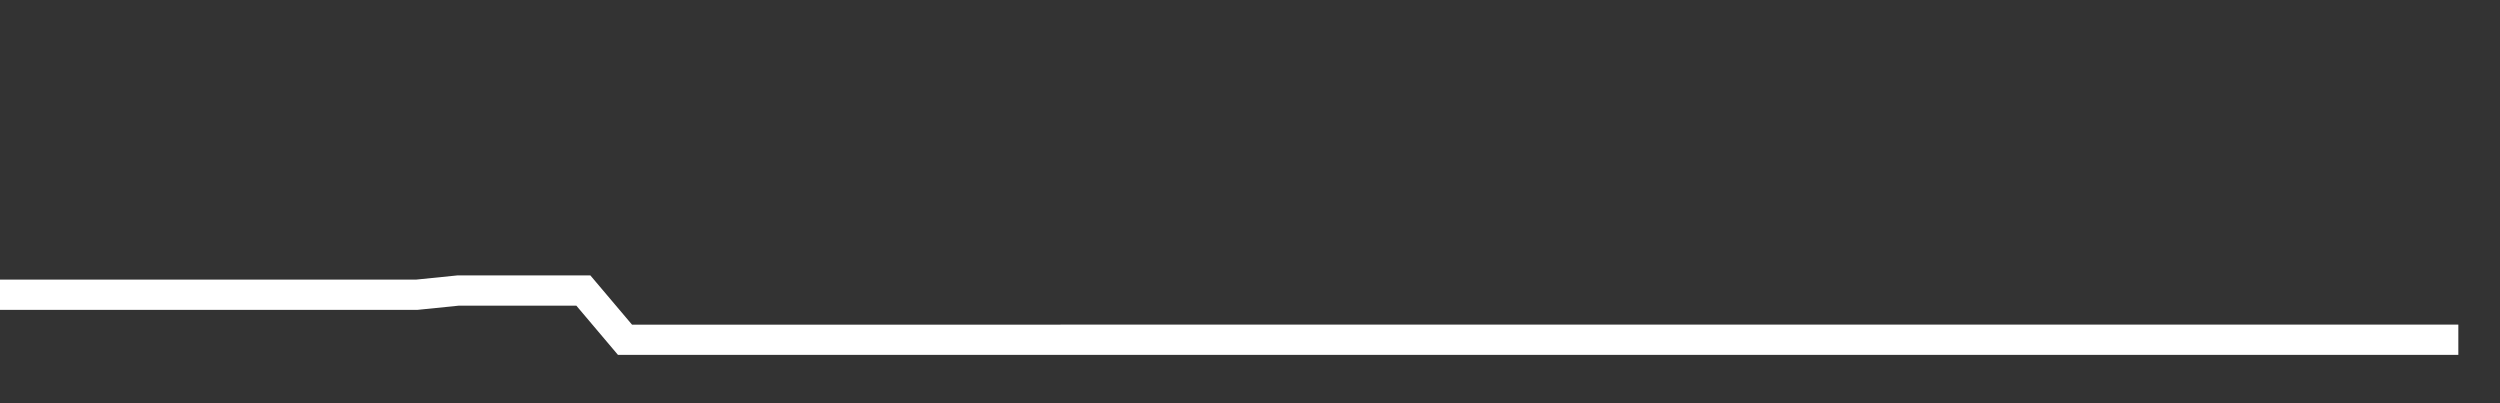<svg xmlns="http://www.w3.org/2000/svg" width="248" height="40" viewBox="0 0 248 40" shape-rendering="auto"><rect x="0" y="0" width="248" height="40" fill="#333333" stroke="none"/><polyline points="0, 29.239 4.133, 29.239 8.267, 29.239 12.4, 29.239 16.533, 29.239 20.667, 29.239 24.8, 29.239 28.933, 29.239 33.067, 29.239 37.2, 29.239 41.333, 29.239 45.467, 28.819 49.6, 28.819 53.733, 28.819 57.867, 28.819 62, 33.706 66.133, 33.706 70.267, 33.706 74.4, 33.706 78.533, 33.706 82.667, 33.706 86.8, 33.706 90.933, 33.706 95.067, 33.706 99.2, 33.706 103.333, 33.706 107.467, 33.701 111.6, 33.701 115.733, 33.701 119.867, 33.701 124, 33.701 128.133, 33.701 132.267, 33.701 136.4, 33.701 140.533, 33.701 144.667, 33.701 148.8, 33.701 152.933, 33.701 157.067, 33.701 161.2, 33.701 165.333, 33.701 169.467, 33.701 173.6, 33.701 177.733, 33.701 181.867, 33.701 186, 33.701 190.133, 33.701 194.267, 33.701 198.4, 33.701 202.533, 33.701 206.667, 33.701 210.8, 33.701 214.933, 33.701 219.067, 33.701 223.2, 33.701 227.333, 33.701 231.467, 33.701 235.6, 33.701 239.733, 33.701 243.867, 33.701 248" stroke="#fff" stroke-width="3" stroke-opacity="1" fill="none" fill-opacity="0"></polyline></svg>